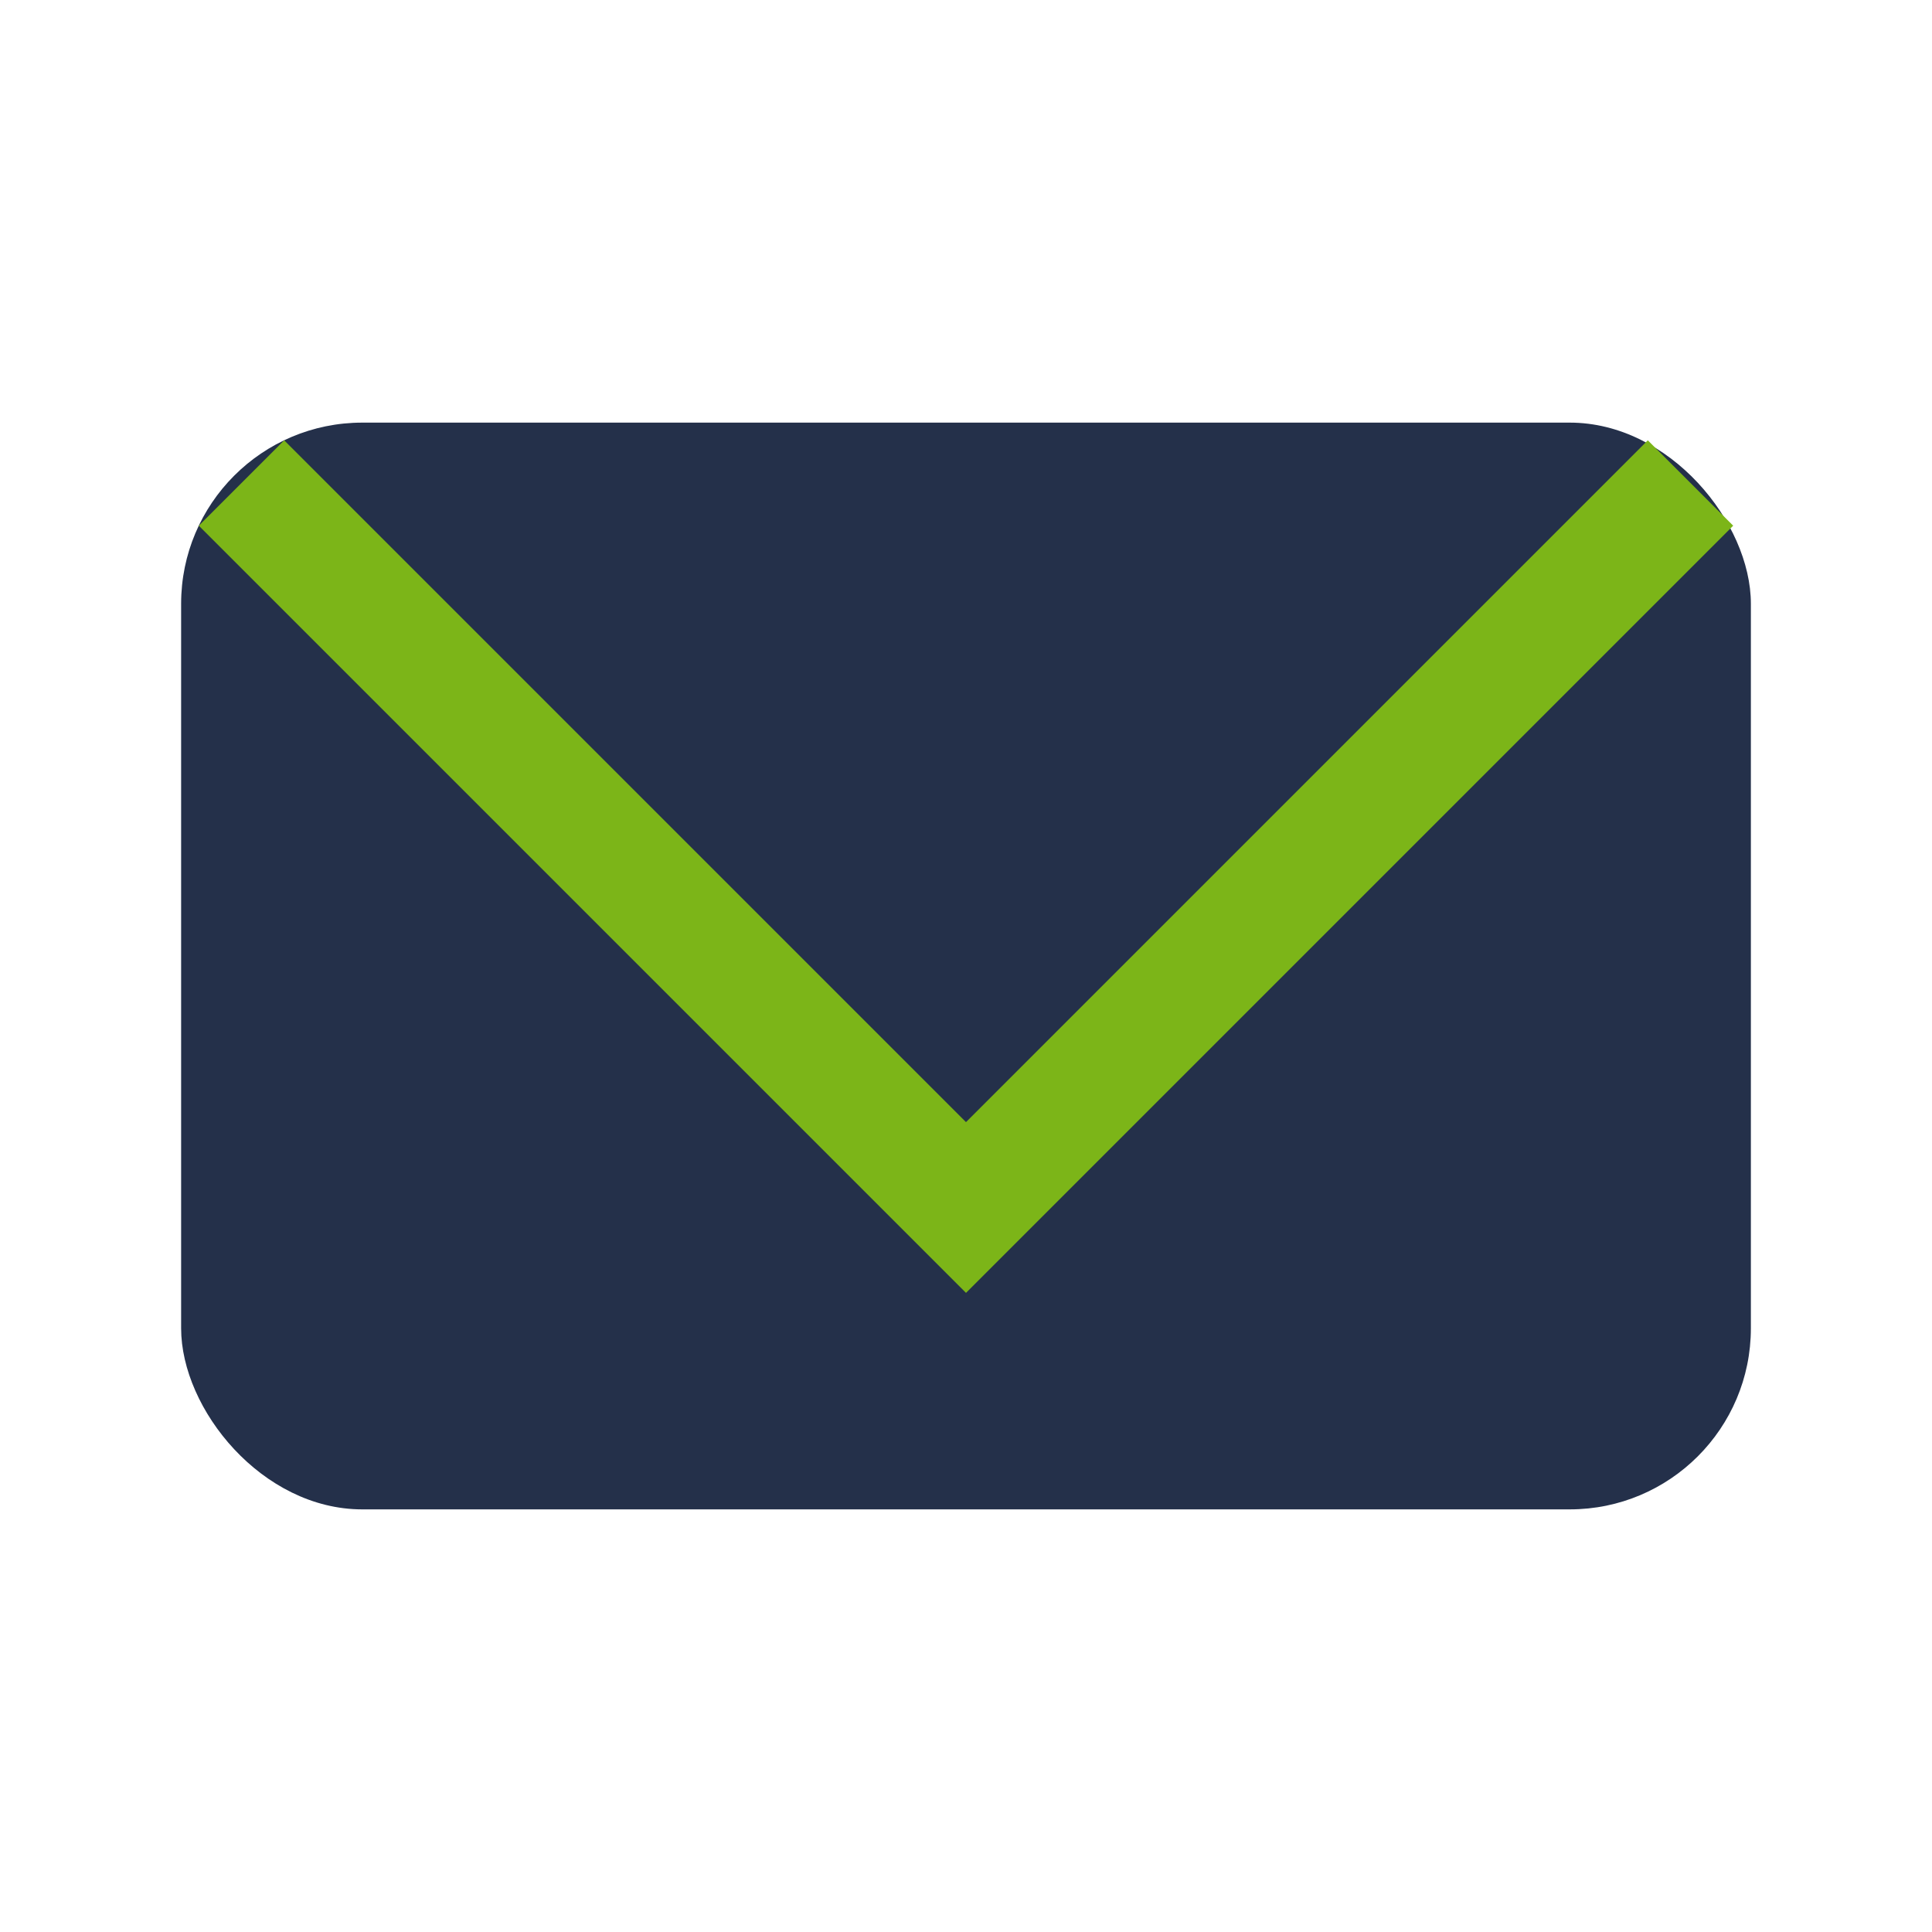 <?xml version="1.0" encoding="UTF-8"?>
<svg xmlns="http://www.w3.org/2000/svg" width="32" height="32" viewBox="0 0 32 32"><rect x="3" y="7" width="26" height="18" rx="3" fill="#24304A"/><polyline points="4,8 16,20 28,8" fill="none" stroke="#7CB518" stroke-width="2"/></svg>